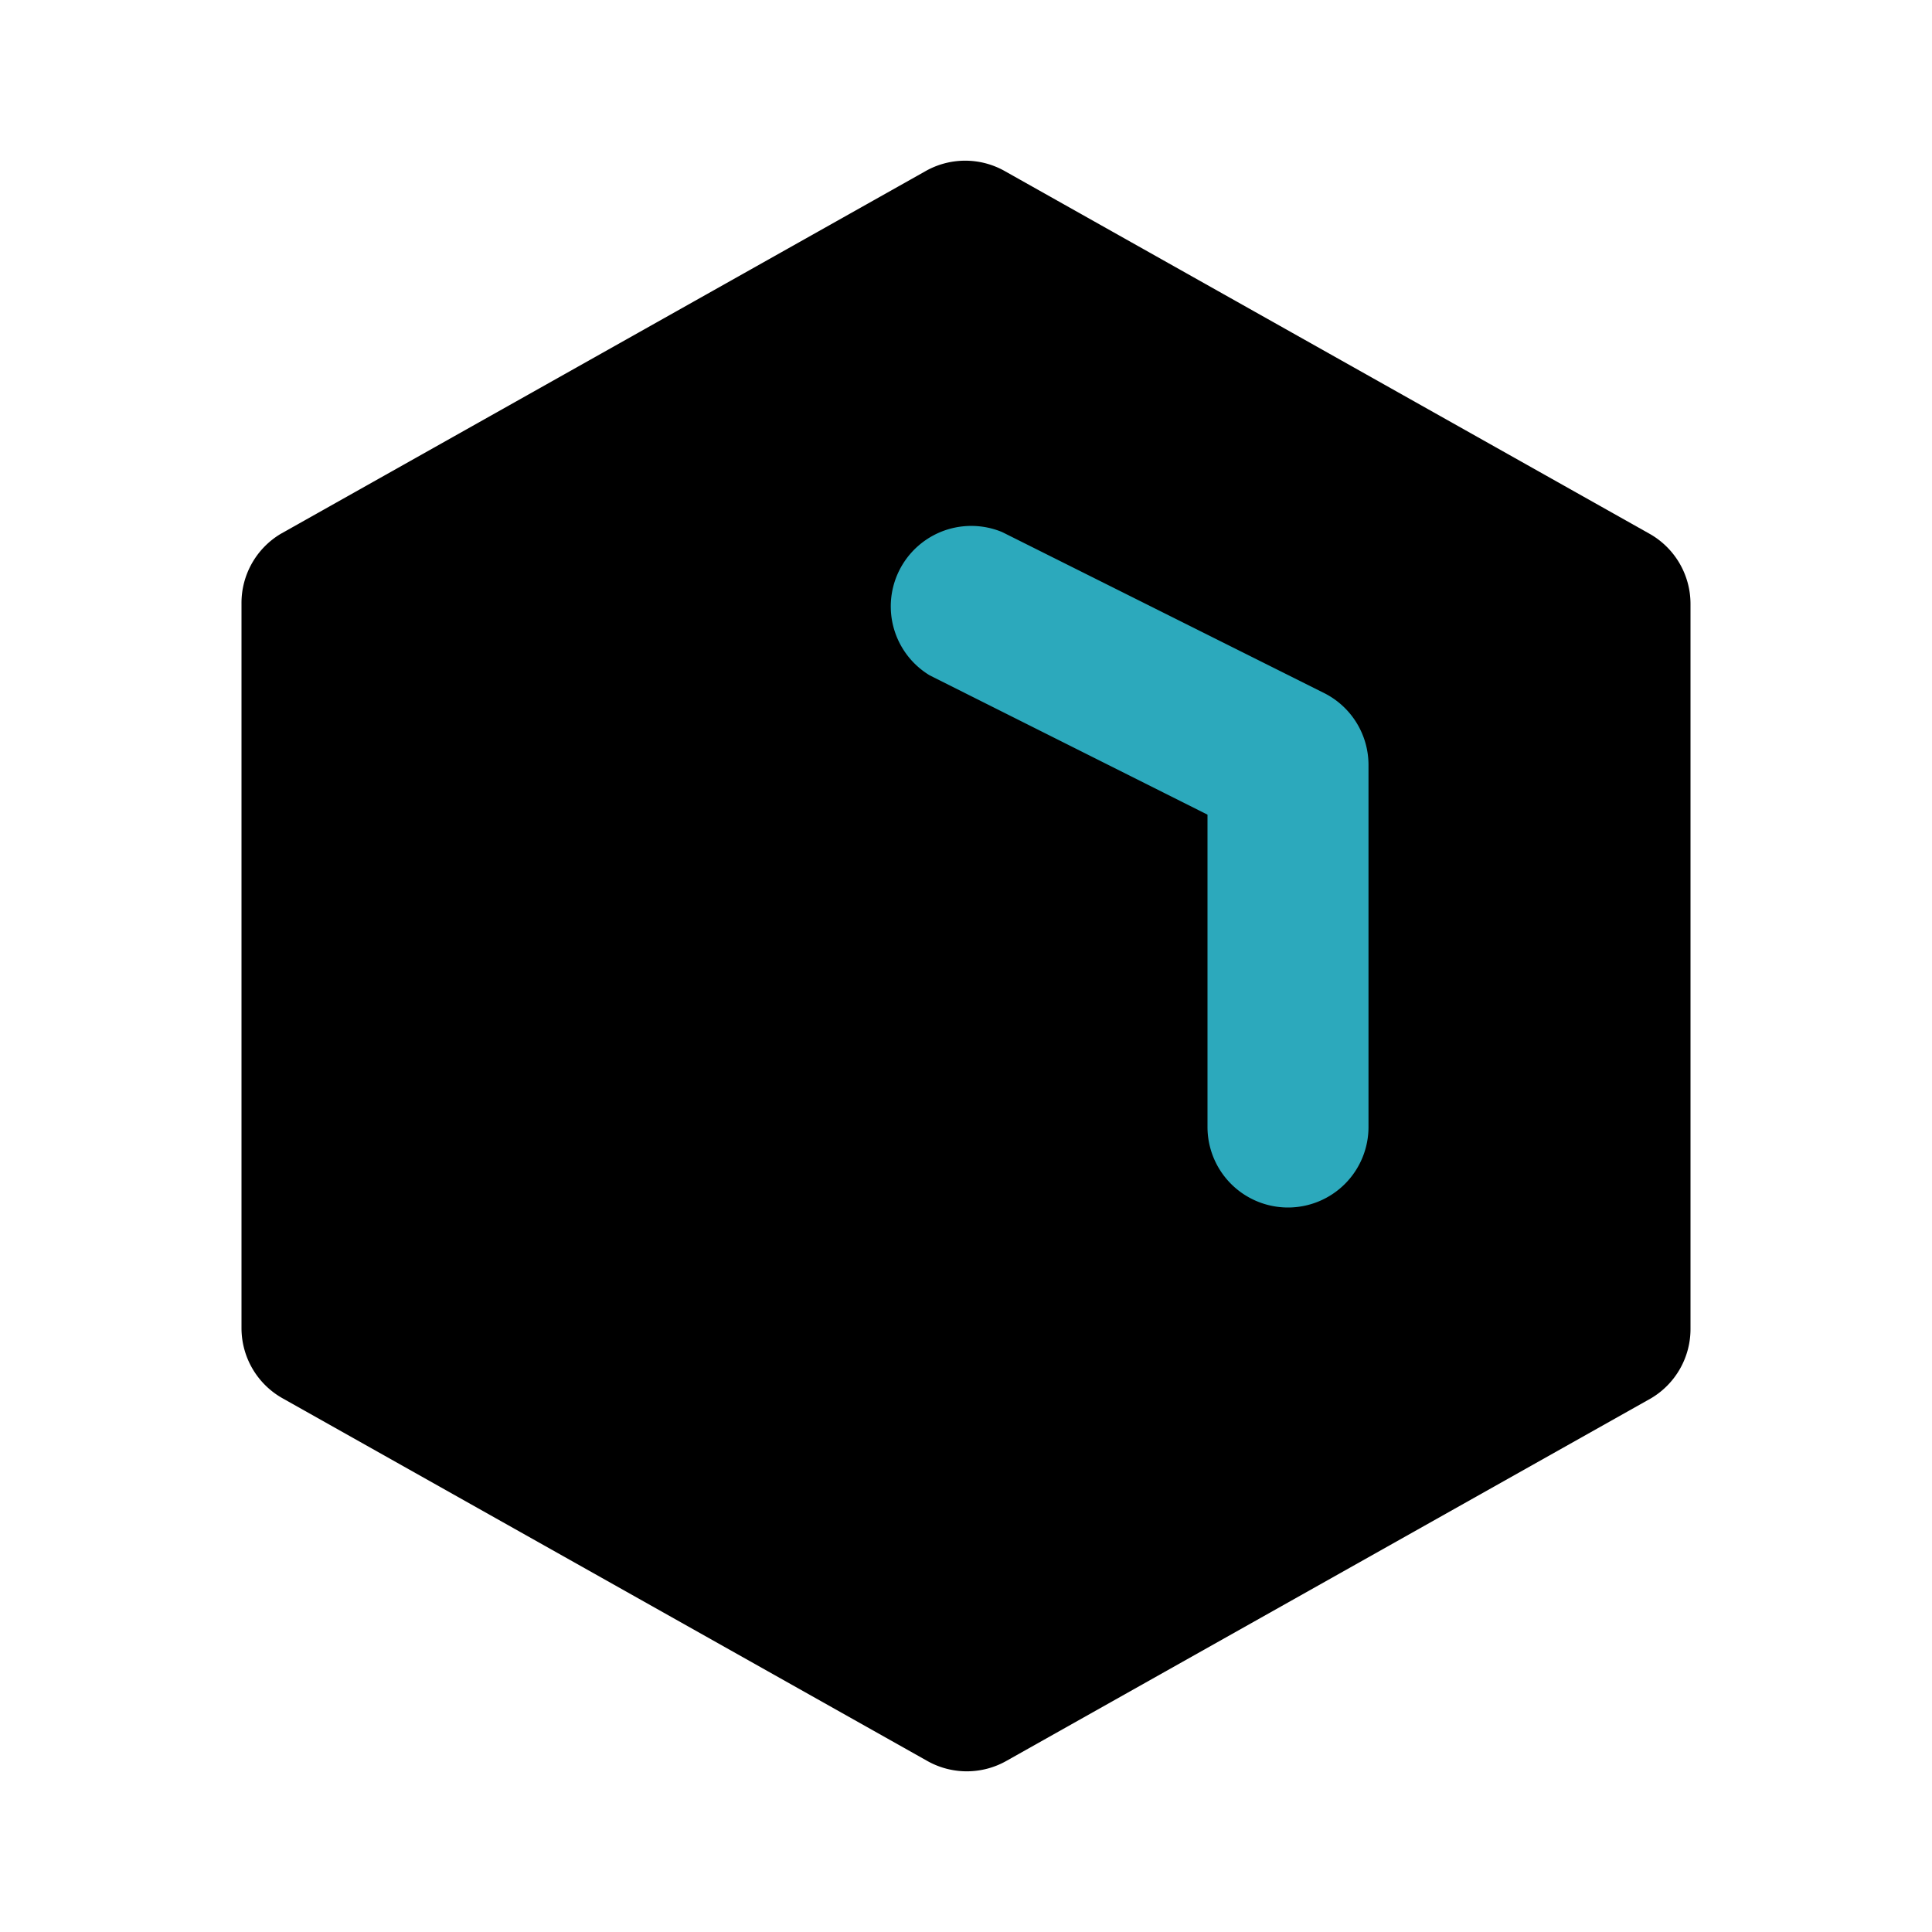 <?xml version="1.0" encoding="utf-8"?><!-- Скачано с сайта svg4.ru / Downloaded from svg4.ru -->
<svg fill="#000000" width="800px" height="800px" viewBox="0 0 24 24" id="package-alt" data-name="Flat Color" xmlns="http://www.w3.org/2000/svg" class="icon flat-color"><path id="primary" d="M20.49,6.63l-8-4.5a1,1,0,0,0-1,0l-8,4.5A1,1,0,0,0,3,7.5v9a1,1,0,0,0,.51.87l8,4.5a1,1,0,0,0,1,0l8-4.5A1,1,0,0,0,21,16.5v-9A1,1,0,0,0,20.49,6.63Z" style="fill: rgb(0, 0, 0);"></path><path id="secondary" d="M16,15a1,1,0,0,1-1-1V10.12L11.55,8.39a1,1,0,0,1,.9-1.78l4,2A1,1,0,0,1,17,9.5V14A1,1,0,0,1,16,15Z" style="fill: rgb(44, 169, 188);"></path></svg>